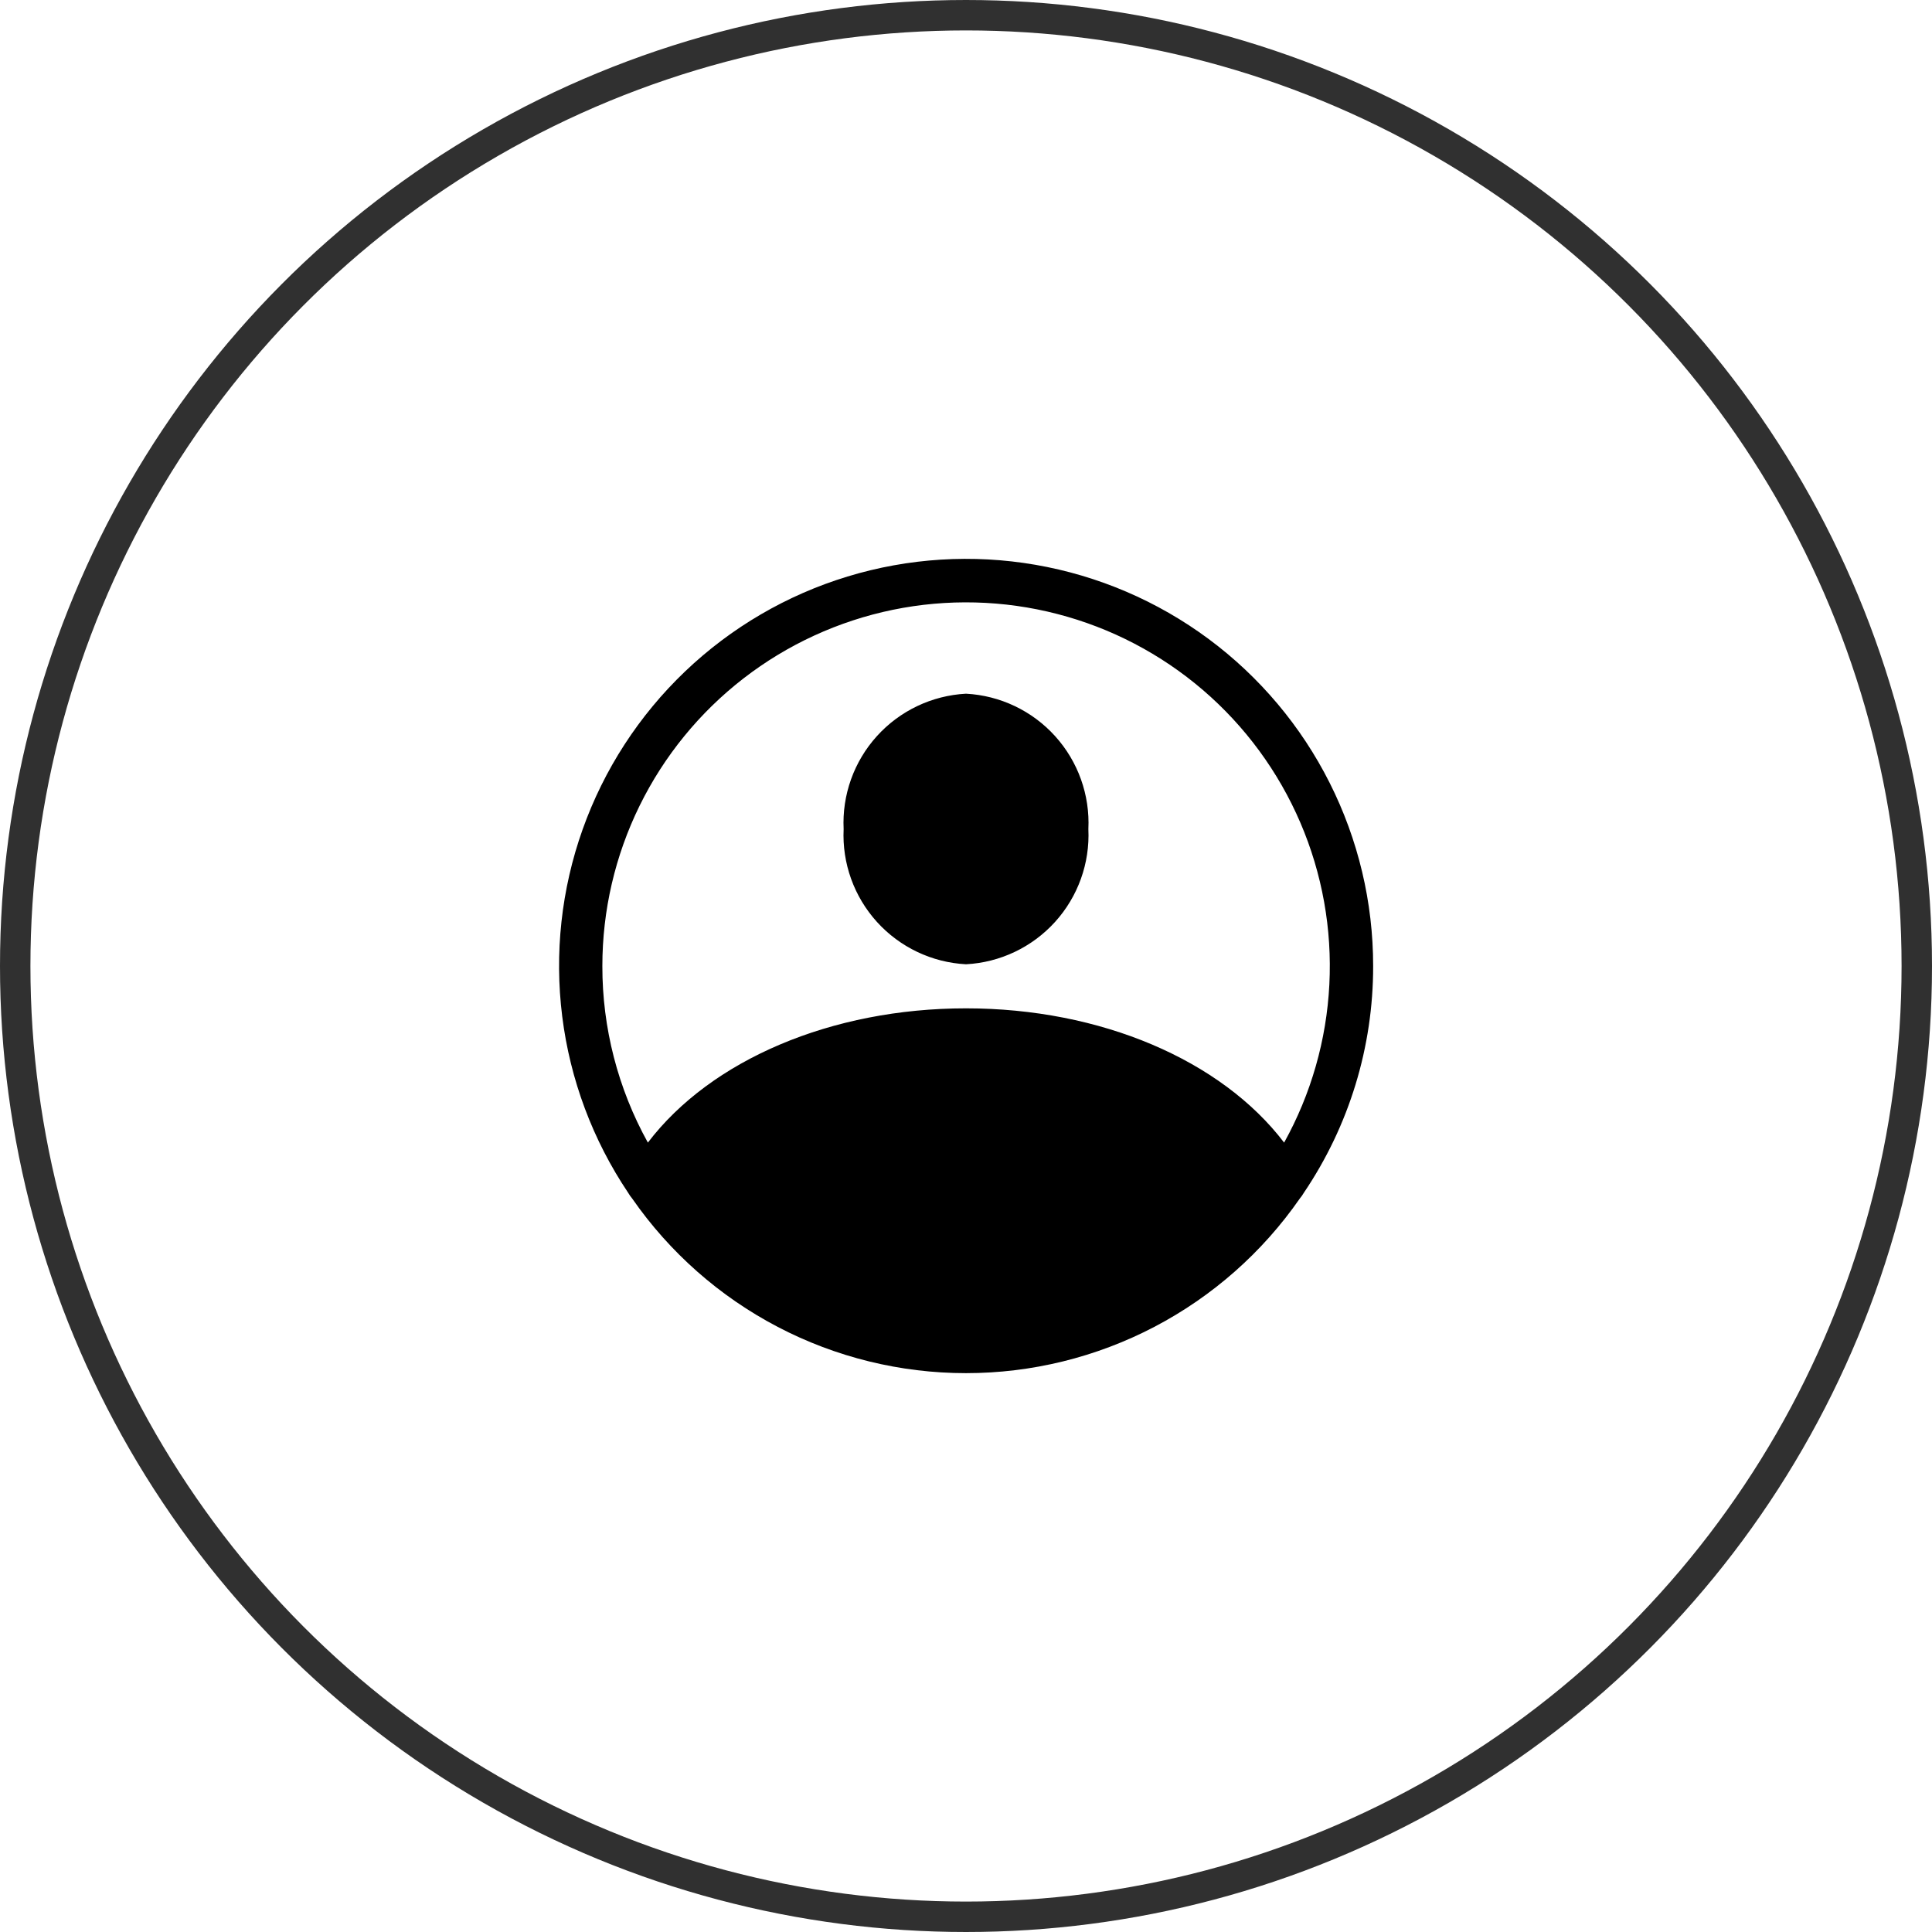 <svg width="127" height="127" viewBox="0 0 127 127" fill="none" xmlns="http://www.w3.org/2000/svg">
<circle cx="63.5" cy="63.5" r="62.5" stroke="#303030" stroke-width="2"/>
<path d="M55.456 54.502C55.348 52.257 56.133 50.06 57.641 48.391C59.148 46.723 61.255 45.72 63.5 45.6C65.745 45.72 67.852 46.723 69.359 48.391C70.867 50.06 71.652 52.257 71.544 54.502C71.649 56.745 70.861 58.939 69.354 60.603C67.847 62.267 65.742 63.268 63.5 63.386C61.258 63.268 59.153 62.267 57.646 60.603C56.139 58.939 55.351 56.745 55.456 54.502ZM90.264 63.5C90.272 68.813 88.685 74.006 85.708 78.407C85.63 78.541 85.541 78.669 85.441 78.788C82.981 82.33 79.701 85.223 75.88 87.222C72.06 89.22 67.812 90.264 63.5 90.264C59.188 90.264 54.94 89.22 51.12 87.222C47.299 85.223 44.019 82.33 41.559 78.788C41.459 78.669 41.37 78.541 41.292 78.407C38.962 74.936 37.477 70.967 36.958 66.818C36.438 62.67 36.898 58.457 38.3 54.519C39.702 50.58 42.008 47.025 45.032 44.138C48.057 41.251 51.716 39.113 55.715 37.896C59.715 36.678 63.944 36.415 68.064 37.127C72.184 37.839 76.079 39.507 79.439 41.996C82.797 44.486 85.526 47.727 87.406 51.462C89.286 55.196 90.265 59.319 90.264 63.5ZM39.596 63.5C39.589 67.561 40.619 71.557 42.588 75.109C46.725 69.676 54.655 66.283 63.5 66.283C72.345 66.283 80.275 69.676 84.412 75.109C86.183 71.918 87.2 68.363 87.385 64.717C87.57 61.072 86.918 57.432 85.479 54.078C84.039 50.723 81.851 47.743 79.082 45.365C76.312 42.987 73.035 41.275 69.501 40.36C65.968 39.444 62.272 39.35 58.696 40.084C55.12 40.819 51.76 42.362 48.873 44.596C45.987 46.83 43.65 49.695 42.041 52.971C40.433 56.248 39.596 59.85 39.596 63.5Z" fill="black"/>
</svg>

